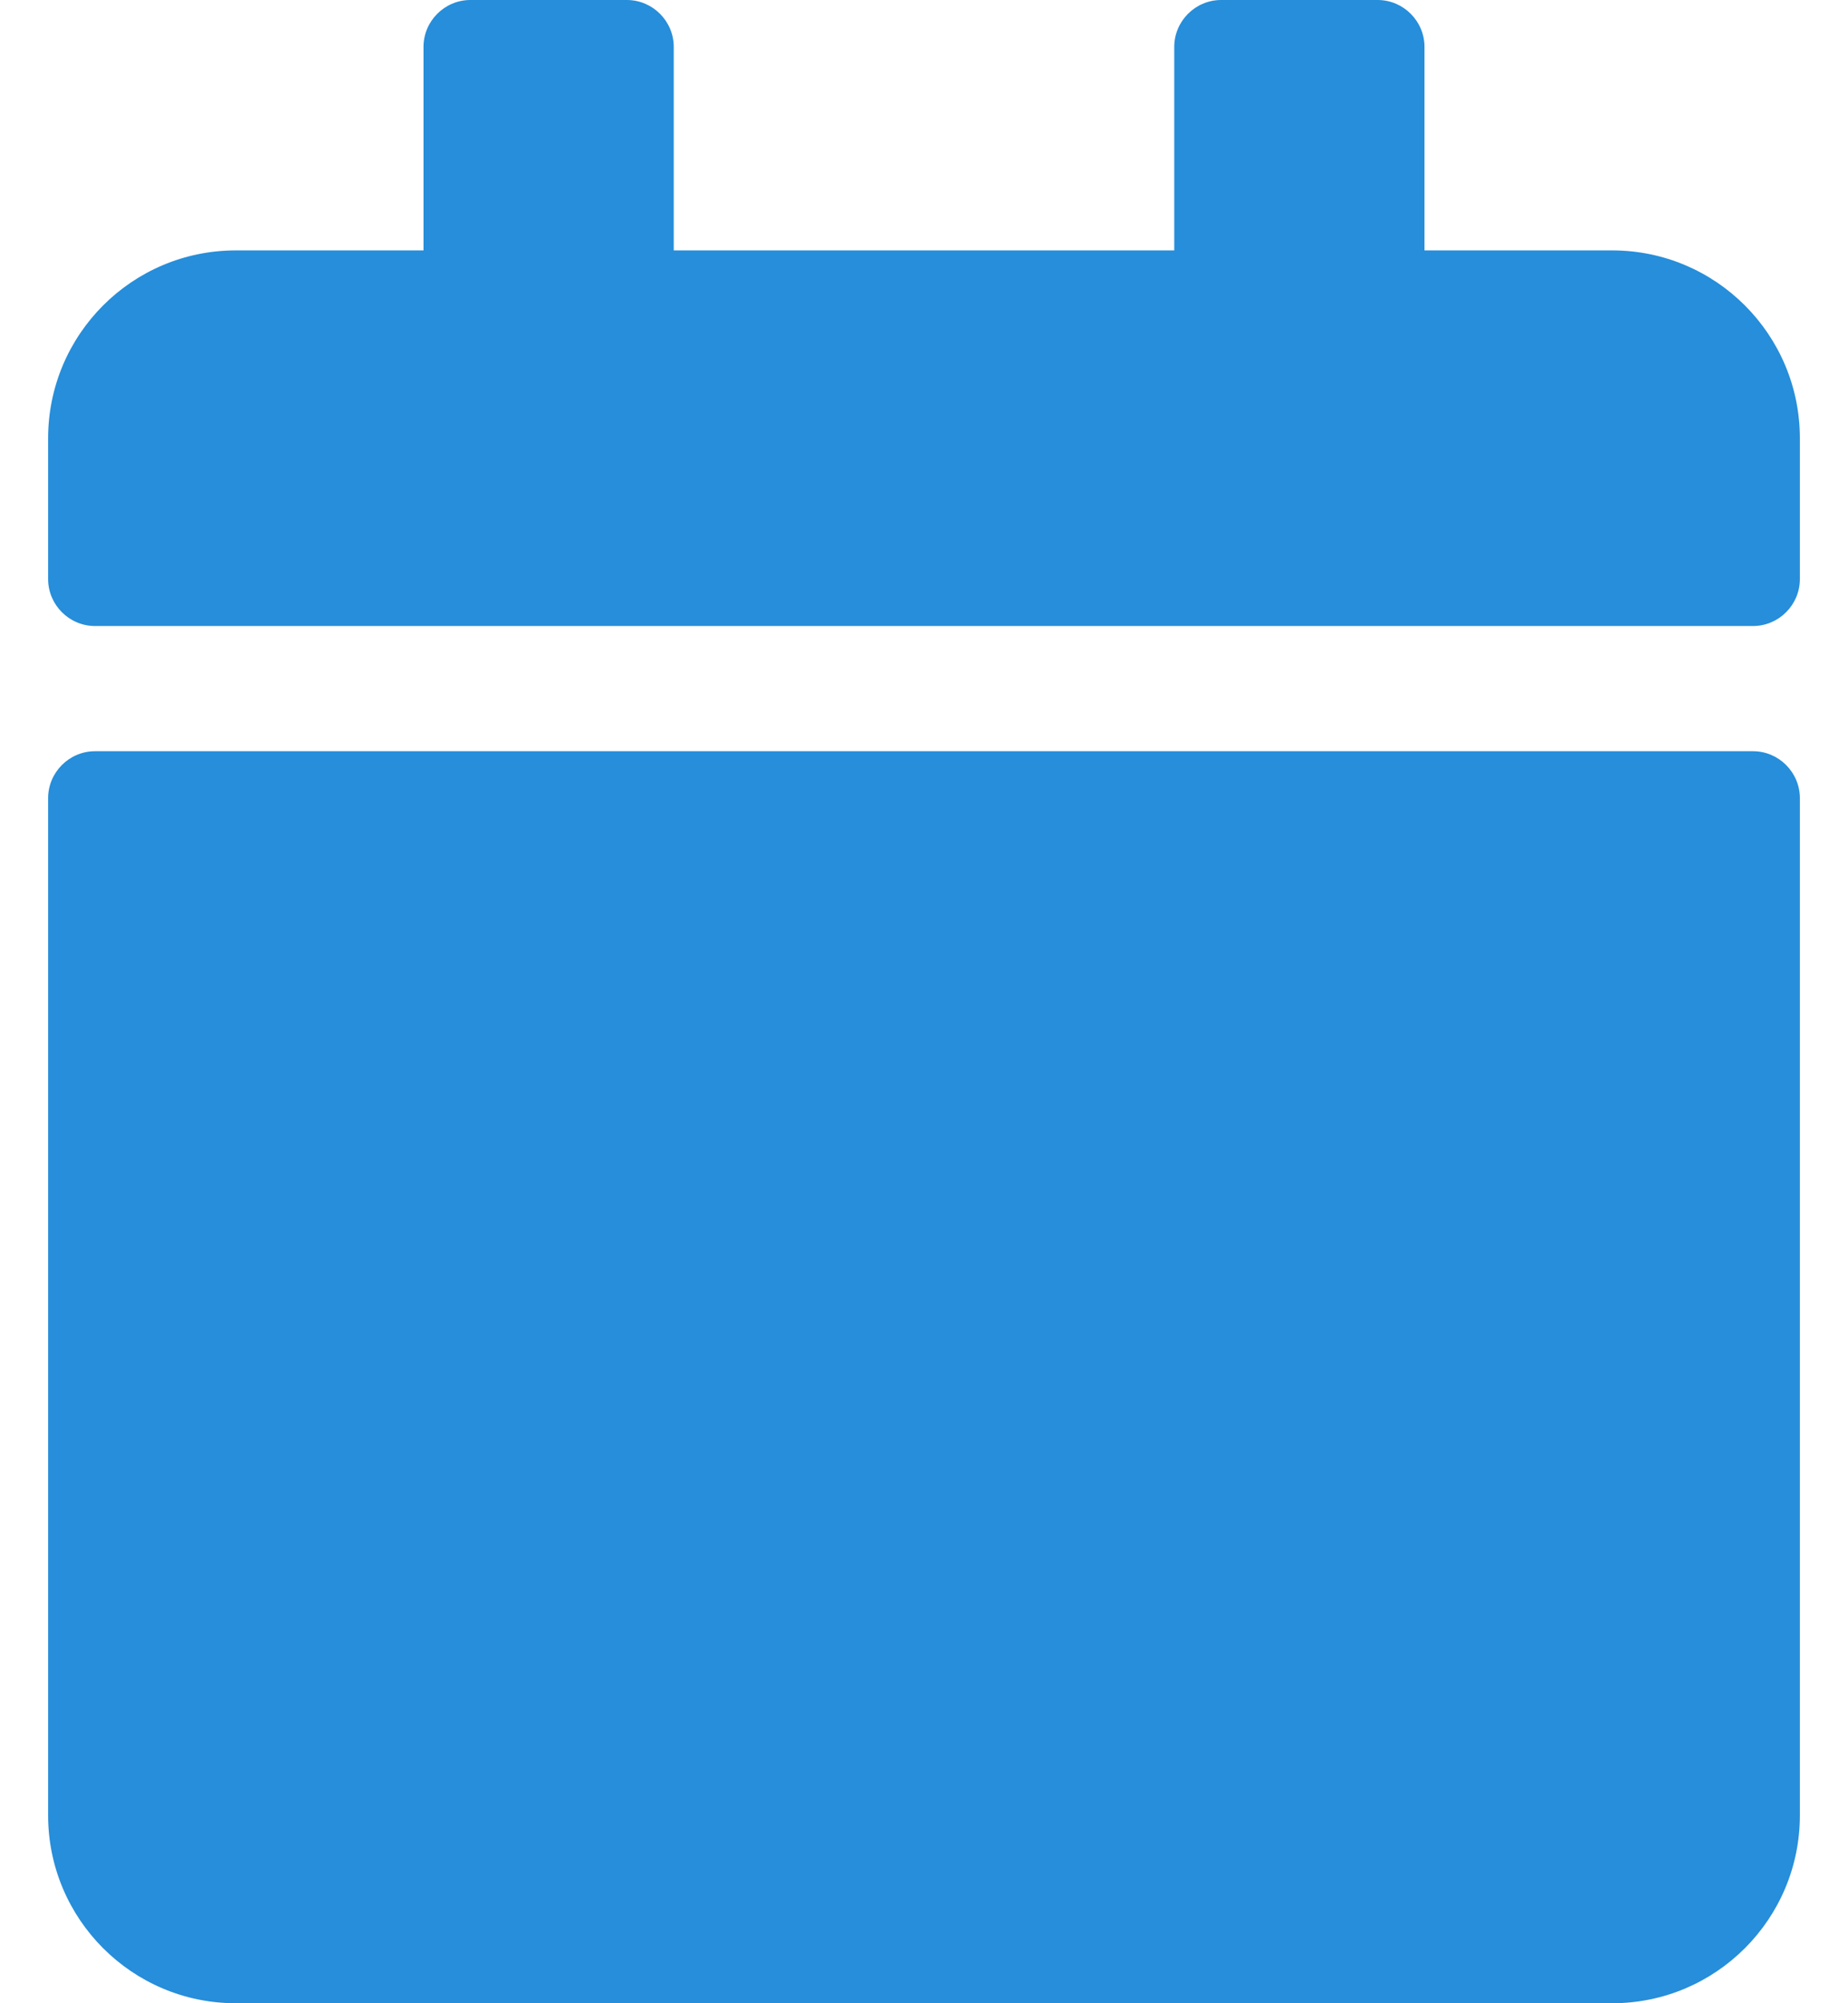 <svg width="24" height="26" viewBox="0 0 24 26" fill="none" xmlns="http://www.w3.org/2000/svg">
<path d="M1.234 9.75H22.766C23.101 9.75 23.375 10.024 23.375 10.359V23.562C23.375 24.908 22.283 26 20.938 26H3.062C1.717 26 0.625 24.908 0.625 23.562V10.359C0.625 10.024 0.899 9.75 1.234 9.75ZM23.375 7.516V5.688C23.375 4.342 22.283 3.25 20.938 3.25H18.5V0.609C18.5 0.274 18.226 0 17.891 0H15.859C15.524 0 15.25 0.274 15.25 0.609V3.25H8.75V0.609C8.75 0.274 8.476 0 8.141 0H6.109C5.774 0 5.5 0.274 5.5 0.609V3.25H3.062C1.717 3.25 0.625 4.342 0.625 5.688V7.516C0.625 7.851 0.899 8.125 1.234 8.125H22.766C23.101 8.125 23.375 7.851 23.375 7.516Z" fill="#268EDA"/>
</svg>
